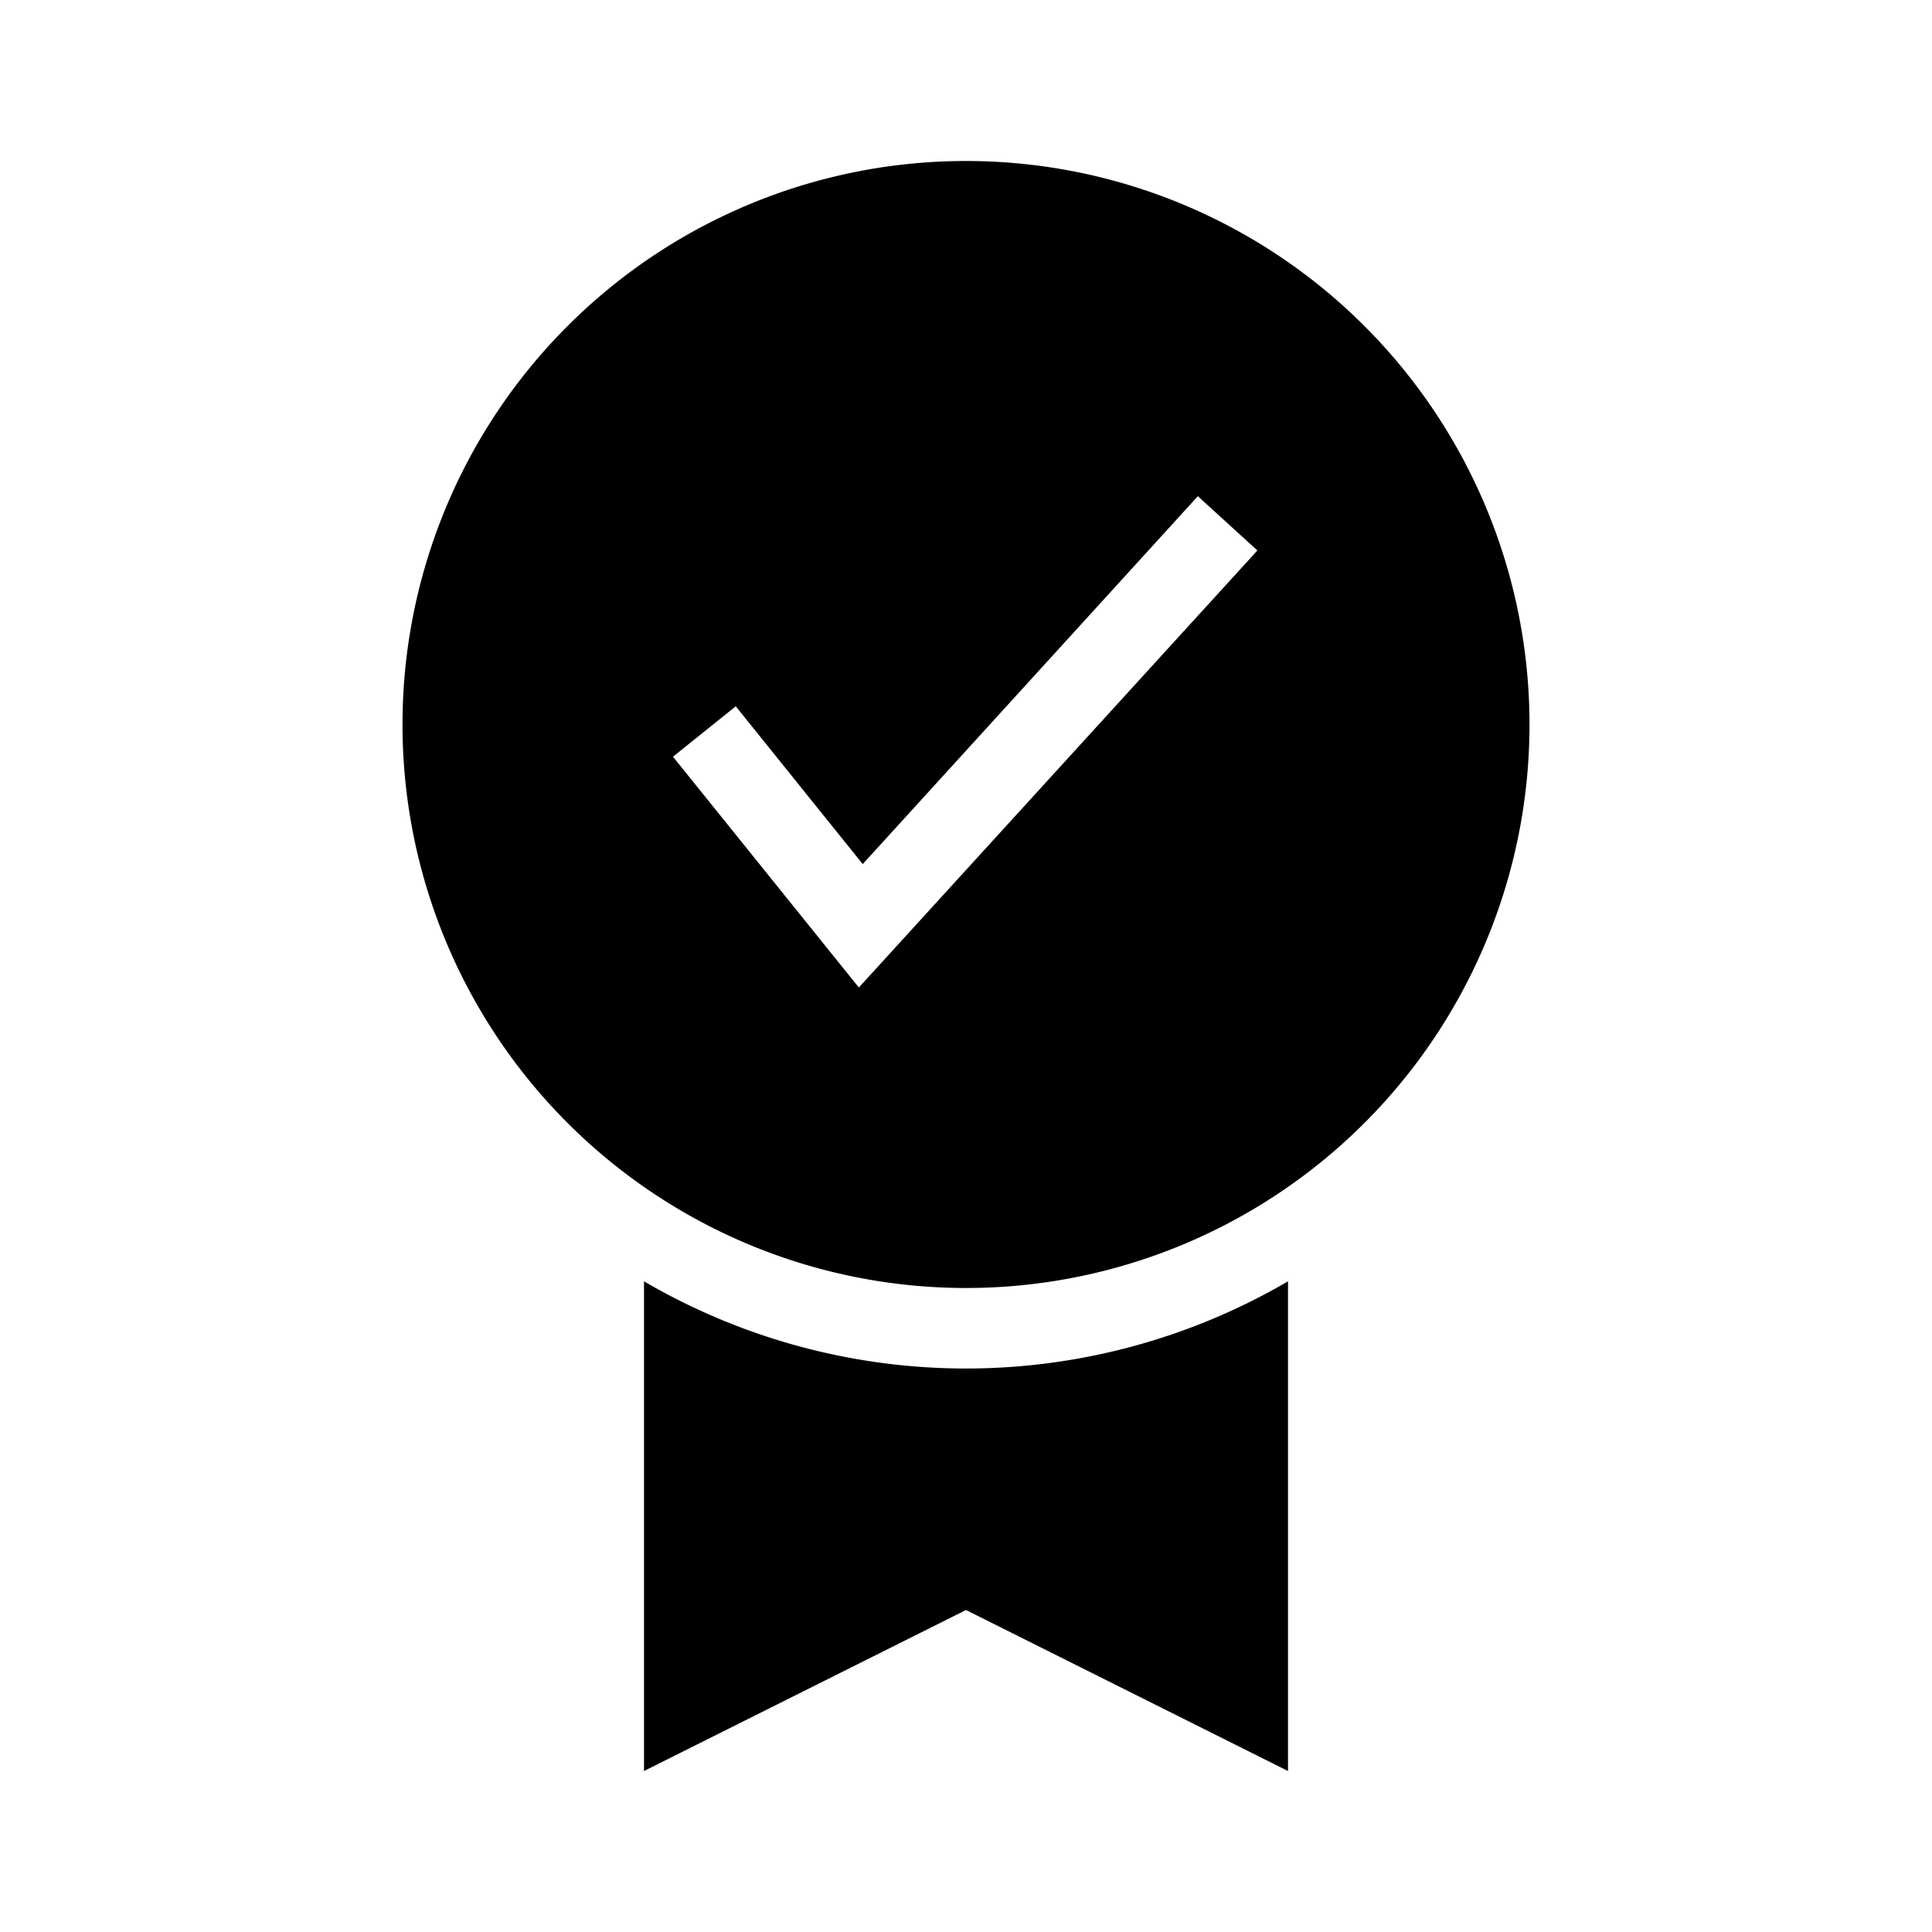 <svg xmlns="http://www.w3.org/2000/svg" viewBox="0 0 24 24"><path d="M8 15.917V22l4-2 4 2v-6.083a7.928 7.928 0 0 1-8 0z"/><path d="M12 2a7 7 0 1 0 7 7 7 7 0 0 0-7-7zm-1.331 10.267L8.36 9.4l.78-.626 1.577 1.96 4.163-4.57.74.674z"/></svg>
